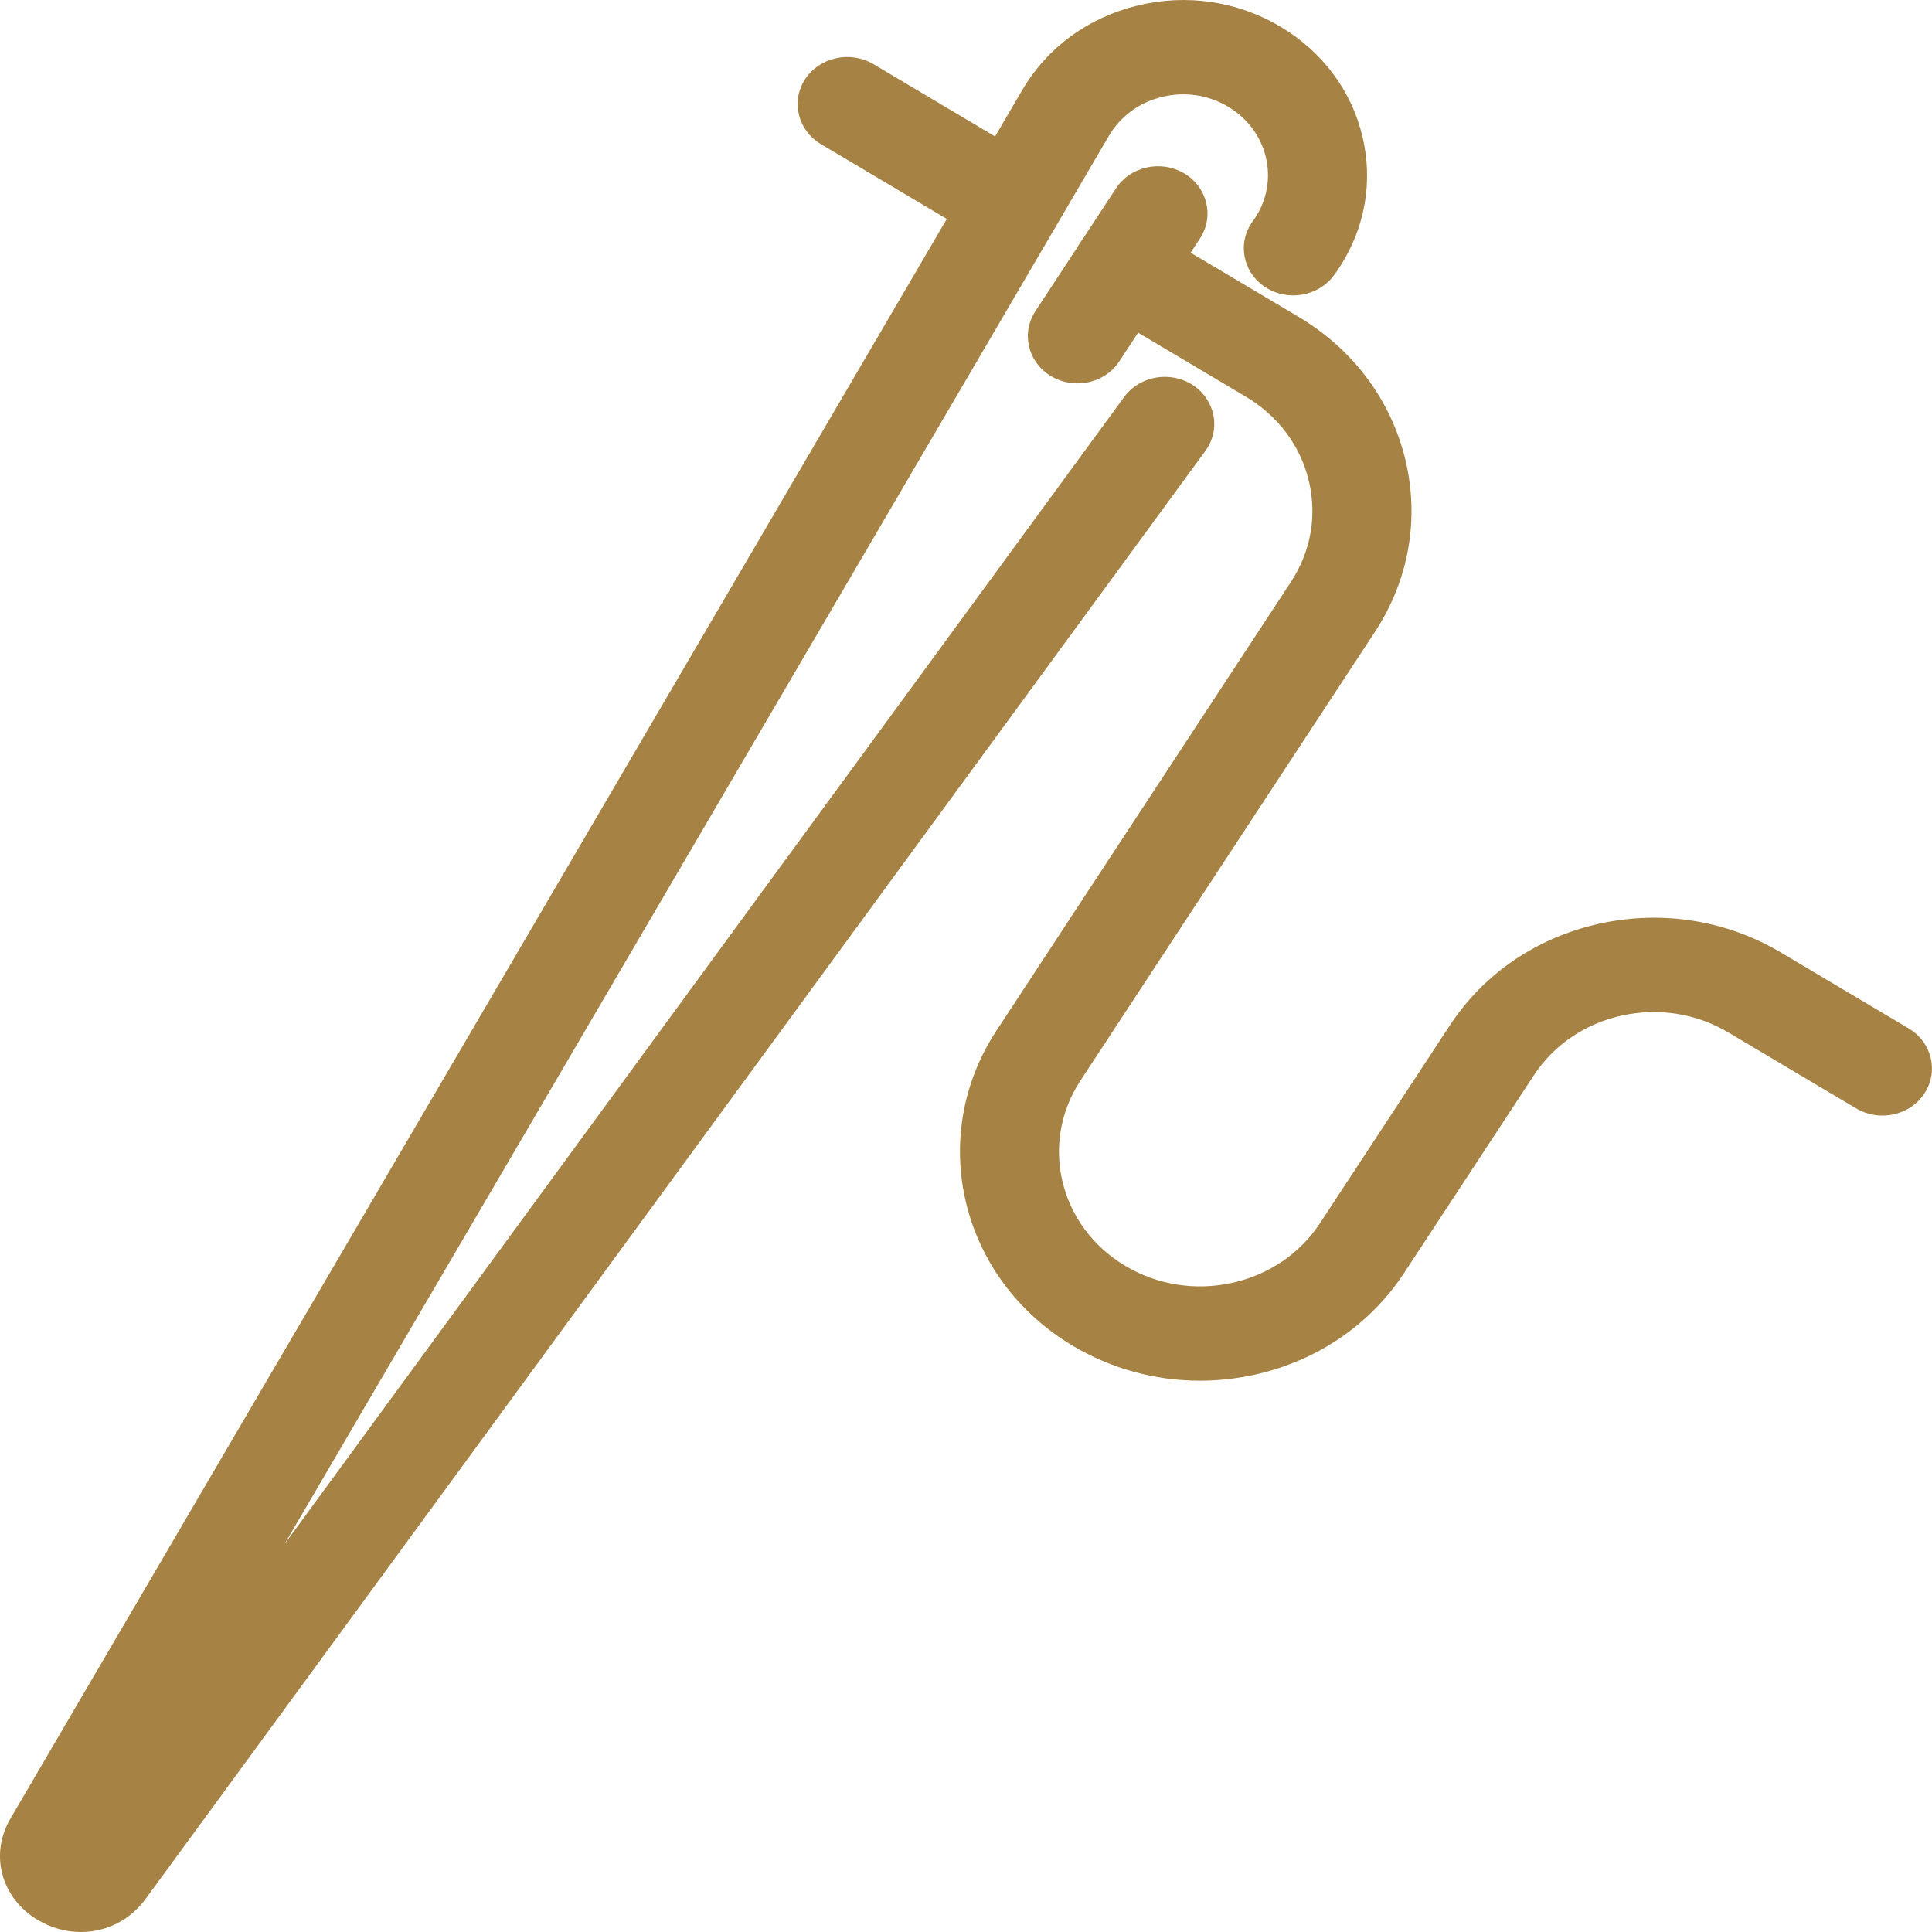 <svg xmlns="http://www.w3.org/2000/svg" fill="none" viewBox="0 0 48 48" height="48" width="48">
<g clip-path="url(#clip0_1059_107289)">
<path fill="#A68344" d="M26.766 9.042C26.635 9.042 26.502 9.008 26.383 8.938C26.045 8.736 25.941 8.312 26.153 7.988L28.155 4.937C28.367 4.615 28.813 4.516 29.153 4.718C29.492 4.919 29.596 5.344 29.384 5.667L27.381 8.718C27.243 8.927 27.008 9.042 26.766 9.042Z"></path>
<path fill="#A68344" d="M26.766 9.525C26.535 9.525 26.311 9.463 26.115 9.347C25.54 9.004 25.363 8.281 25.723 7.733L27.726 4.681C27.899 4.416 28.172 4.231 28.492 4.161C28.812 4.09 29.143 4.143 29.422 4.308C29.997 4.651 30.172 5.374 29.814 5.923L27.811 8.974C27.584 9.319 27.194 9.525 26.766 9.525ZM28.77 5.095C28.749 5.095 28.732 5.098 28.721 5.101C28.688 5.108 28.627 5.13 28.585 5.193L26.583 8.244C26.519 8.341 26.55 8.468 26.652 8.529C26.752 8.588 26.889 8.557 26.951 8.463L28.954 5.411C29.017 5.315 28.986 5.187 28.884 5.127C28.843 5.102 28.802 5.095 28.77 5.095Z"></path>
<path fill="#A68344" d="M29.809 33.82C28.797 33.82 27.804 33.551 26.925 33.029C24.369 31.509 23.588 28.295 25.185 25.862L32.502 14.714C33.071 13.848 33.251 12.823 33.009 11.828C32.767 10.833 32.133 9.988 31.223 9.447L27.501 7.234C27.162 7.032 27.058 6.607 27.27 6.284C27.482 5.962 27.929 5.863 28.268 6.065L31.99 8.278C33.228 9.013 34.091 10.164 34.419 11.518C34.748 12.872 34.503 14.266 33.73 15.444L26.413 26.592C25.24 28.38 25.813 30.743 27.692 31.86C28.601 32.401 29.678 32.572 30.724 32.342C31.77 32.112 32.658 31.509 33.227 30.643L36.452 25.73C37.225 24.551 38.434 23.731 39.857 23.418C41.279 23.105 42.744 23.338 43.982 24.074L47.154 25.96C47.492 26.162 47.596 26.586 47.384 26.909C47.172 27.231 46.726 27.33 46.387 27.128L43.215 25.243C42.305 24.702 41.228 24.53 40.183 24.76C39.137 24.99 38.248 25.594 37.68 26.46L34.455 31.373C33.682 32.551 32.472 33.372 31.05 33.684C30.638 33.775 30.222 33.82 29.809 33.82V33.82Z"></path>
<path fill="#A68344" d="M29.809 34.303C28.698 34.303 27.608 34.004 26.656 33.438C23.864 31.778 23.011 28.265 24.755 25.608L32.072 14.459C32.569 13.703 32.726 12.807 32.515 11.938C32.304 11.068 31.75 10.329 30.954 9.857L27.231 7.644C26.656 7.301 26.48 6.578 26.839 6.029C27.013 5.764 27.286 5.579 27.606 5.509C27.927 5.438 28.257 5.491 28.535 5.657L32.258 7.869C33.611 8.673 34.554 9.931 34.913 11.41C35.272 12.889 35.004 14.413 34.159 15.7L26.842 26.849C25.817 28.411 26.318 30.476 27.959 31.451C28.754 31.924 29.695 32.074 30.609 31.873C31.523 31.672 32.299 31.145 32.796 30.388L36.021 25.475C36.866 24.187 38.187 23.29 39.741 22.948C41.295 22.607 42.896 22.862 44.249 23.666L47.421 25.551C47.996 25.893 48.172 26.617 47.812 27.165C47.639 27.431 47.366 27.616 47.046 27.686C46.725 27.757 46.395 27.704 46.116 27.538L42.945 25.653C42.15 25.18 41.209 25.03 40.295 25.231C39.381 25.432 38.605 25.96 38.108 26.716L34.883 31.629C34.038 32.917 32.717 33.814 31.163 34.156C30.717 34.254 30.262 34.303 29.808 34.303L29.809 34.303ZM27.884 6.443C27.864 6.443 27.847 6.446 27.835 6.449C27.802 6.456 27.741 6.478 27.7 6.541C27.637 6.637 27.668 6.765 27.769 6.825L31.492 9.038C32.516 9.648 33.231 10.6 33.503 11.721C33.775 12.841 33.572 13.995 32.932 14.97L25.615 26.119C24.166 28.325 24.875 31.242 27.193 32.62C27.984 33.09 28.889 33.339 29.809 33.339C30.186 33.339 30.564 33.298 30.936 33.216C32.227 32.932 33.323 32.187 34.025 31.119L37.25 26.206C37.89 25.231 38.891 24.551 40.069 24.292C41.246 24.033 42.459 24.226 43.484 24.835L46.655 26.721C46.722 26.76 46.786 26.755 46.819 26.747C46.852 26.74 46.913 26.718 46.954 26.656C47.018 26.559 46.986 26.431 46.885 26.371L43.713 24.485C42.59 23.818 41.261 23.607 39.971 23.89C38.68 24.174 37.584 24.919 36.882 25.987L33.657 30.9C33.017 31.875 32.016 32.555 30.838 32.814C29.661 33.073 28.448 32.88 27.423 32.271C25.307 31.013 24.661 28.352 25.983 26.339L33.3 15.191C34.002 14.122 34.224 12.857 33.926 11.629C33.628 10.401 32.845 9.357 31.722 8.689L28 6.476C27.959 6.452 27.918 6.445 27.885 6.445L27.884 6.443Z"></path>
<path fill="#A68344" d="M25.05 5.656C24.919 5.656 24.787 5.622 24.668 5.551L20.664 3.171C20.325 2.969 20.221 2.545 20.433 2.222C20.645 1.899 21.091 1.801 21.431 2.002L25.435 4.383C25.773 4.584 25.877 5.009 25.665 5.332C25.528 5.541 25.292 5.656 25.05 5.656Z"></path>
<path fill="#A68344" d="M25.05 6.138C24.82 6.138 24.595 6.076 24.399 5.96L20.395 3.58C19.82 3.238 19.645 2.514 20.003 1.966C20.363 1.419 21.123 1.252 21.7 1.593L25.703 3.973C25.982 4.139 26.176 4.399 26.251 4.703C26.325 5.008 26.269 5.322 26.095 5.587C25.869 5.932 25.479 6.138 25.05 6.138ZM21.047 2.38C20.975 2.38 20.904 2.415 20.863 2.477C20.799 2.574 20.83 2.702 20.932 2.762L24.936 5.142C25.036 5.202 25.173 5.17 25.235 5.076C25.276 5.013 25.269 4.952 25.262 4.92C25.254 4.889 25.231 4.831 25.165 4.792L21.162 2.412C21.126 2.391 21.086 2.38 21.047 2.38H21.047Z"></path>
<path fill="#A68344" d="M2.007 47.518C1.737 47.518 1.463 47.445 1.208 47.293C0.519 46.883 0.305 46.095 0.7 45.419L25.842 2.47C26.389 1.535 27.29 0.874 28.378 0.607C29.467 0.34 30.591 0.505 31.545 1.072C32.468 1.62 33.11 2.478 33.353 3.487C33.596 4.493 33.413 5.527 32.84 6.399C32.804 6.453 32.766 6.508 32.727 6.562C32.499 6.874 32.048 6.951 31.72 6.734C31.391 6.517 31.31 6.087 31.539 5.775C31.564 5.74 31.589 5.705 31.613 5.669C31.982 5.108 32.098 4.442 31.943 3.794C31.787 3.145 31.373 2.592 30.779 2.24C30.165 1.875 29.441 1.768 28.74 1.94C28.039 2.113 27.459 2.539 27.107 3.14L1.966 46.089C1.96 46.098 1.957 46.105 1.955 46.109C1.966 46.12 1.983 46.13 1.998 46.134C2.001 46.13 2.006 46.125 2.012 46.117L28.345 10.14C28.573 9.828 29.024 9.751 29.352 9.968C29.68 10.186 29.761 10.615 29.532 10.927L3.2 46.904C2.907 47.305 2.466 47.518 2.008 47.518H2.007Z"></path>
<path fill="#A68344" d="M2.008 48C1.637 48 1.268 47.897 0.94 47.702C0.029 47.16 -0.265 46.078 0.258 45.184L25.399 2.235C26.014 1.184 27.028 0.441 28.252 0.14C29.476 -0.16 30.741 0.026 31.813 0.663C32.852 1.281 33.574 2.245 33.847 3.38C34.12 4.511 33.915 5.674 33.27 6.656C33.23 6.716 33.188 6.777 33.143 6.837C32.755 7.368 31.987 7.499 31.43 7.13C30.872 6.761 30.735 6.03 31.122 5.5C31.144 5.472 31.163 5.443 31.183 5.414C31.48 4.961 31.574 4.424 31.449 3.903C31.323 3.379 30.989 2.934 30.51 2.649C30.015 2.355 29.431 2.269 28.866 2.408C28.301 2.547 27.834 2.891 27.55 3.375L7.065 38.369L27.929 9.864C28.317 9.334 29.085 9.203 29.642 9.572C30.198 9.941 30.336 10.672 29.948 11.202L3.616 47.18C3.235 47.701 2.649 48 2.008 48ZM29.401 0.965C29.103 0.965 28.802 1.002 28.505 1.075C27.552 1.309 26.764 1.887 26.285 2.706L1.144 45.654C0.88 46.105 1.017 46.61 1.476 46.883C1.643 46.982 1.827 47.035 2.007 47.035C2.312 47.035 2.595 46.887 2.784 46.628L29.117 10.652C29.186 10.558 29.161 10.429 29.063 10.364C28.965 10.299 28.829 10.322 28.761 10.415L2.427 46.392C2.405 46.422 2.388 46.442 2.374 46.457L2.157 46.687L1.847 46.595C1.749 46.566 1.656 46.511 1.586 46.44L1.366 46.216L1.484 45.932C1.492 45.913 1.503 45.888 1.521 45.857L26.664 2.906C27.085 2.188 27.777 1.679 28.613 1.474C29.45 1.269 30.314 1.396 31.047 1.832C31.756 2.253 32.249 2.912 32.436 3.688C32.622 4.46 32.482 5.255 32.041 5.926C32.014 5.968 31.985 6.01 31.954 6.051C31.886 6.144 31.911 6.274 32.009 6.339C32.106 6.404 32.242 6.381 32.311 6.288C32.346 6.241 32.379 6.193 32.41 6.145C32.911 5.382 33.071 4.476 32.859 3.596C32.646 2.713 32.085 1.962 31.276 1.482C30.702 1.141 30.057 0.966 29.401 0.966V0.965Z"></path>
</g>
<defs>
<clipPath id="clip0_1059_107289">
<rect fill="white" height="48" width="48"></rect>
</clipPath>
</defs>
</svg>
